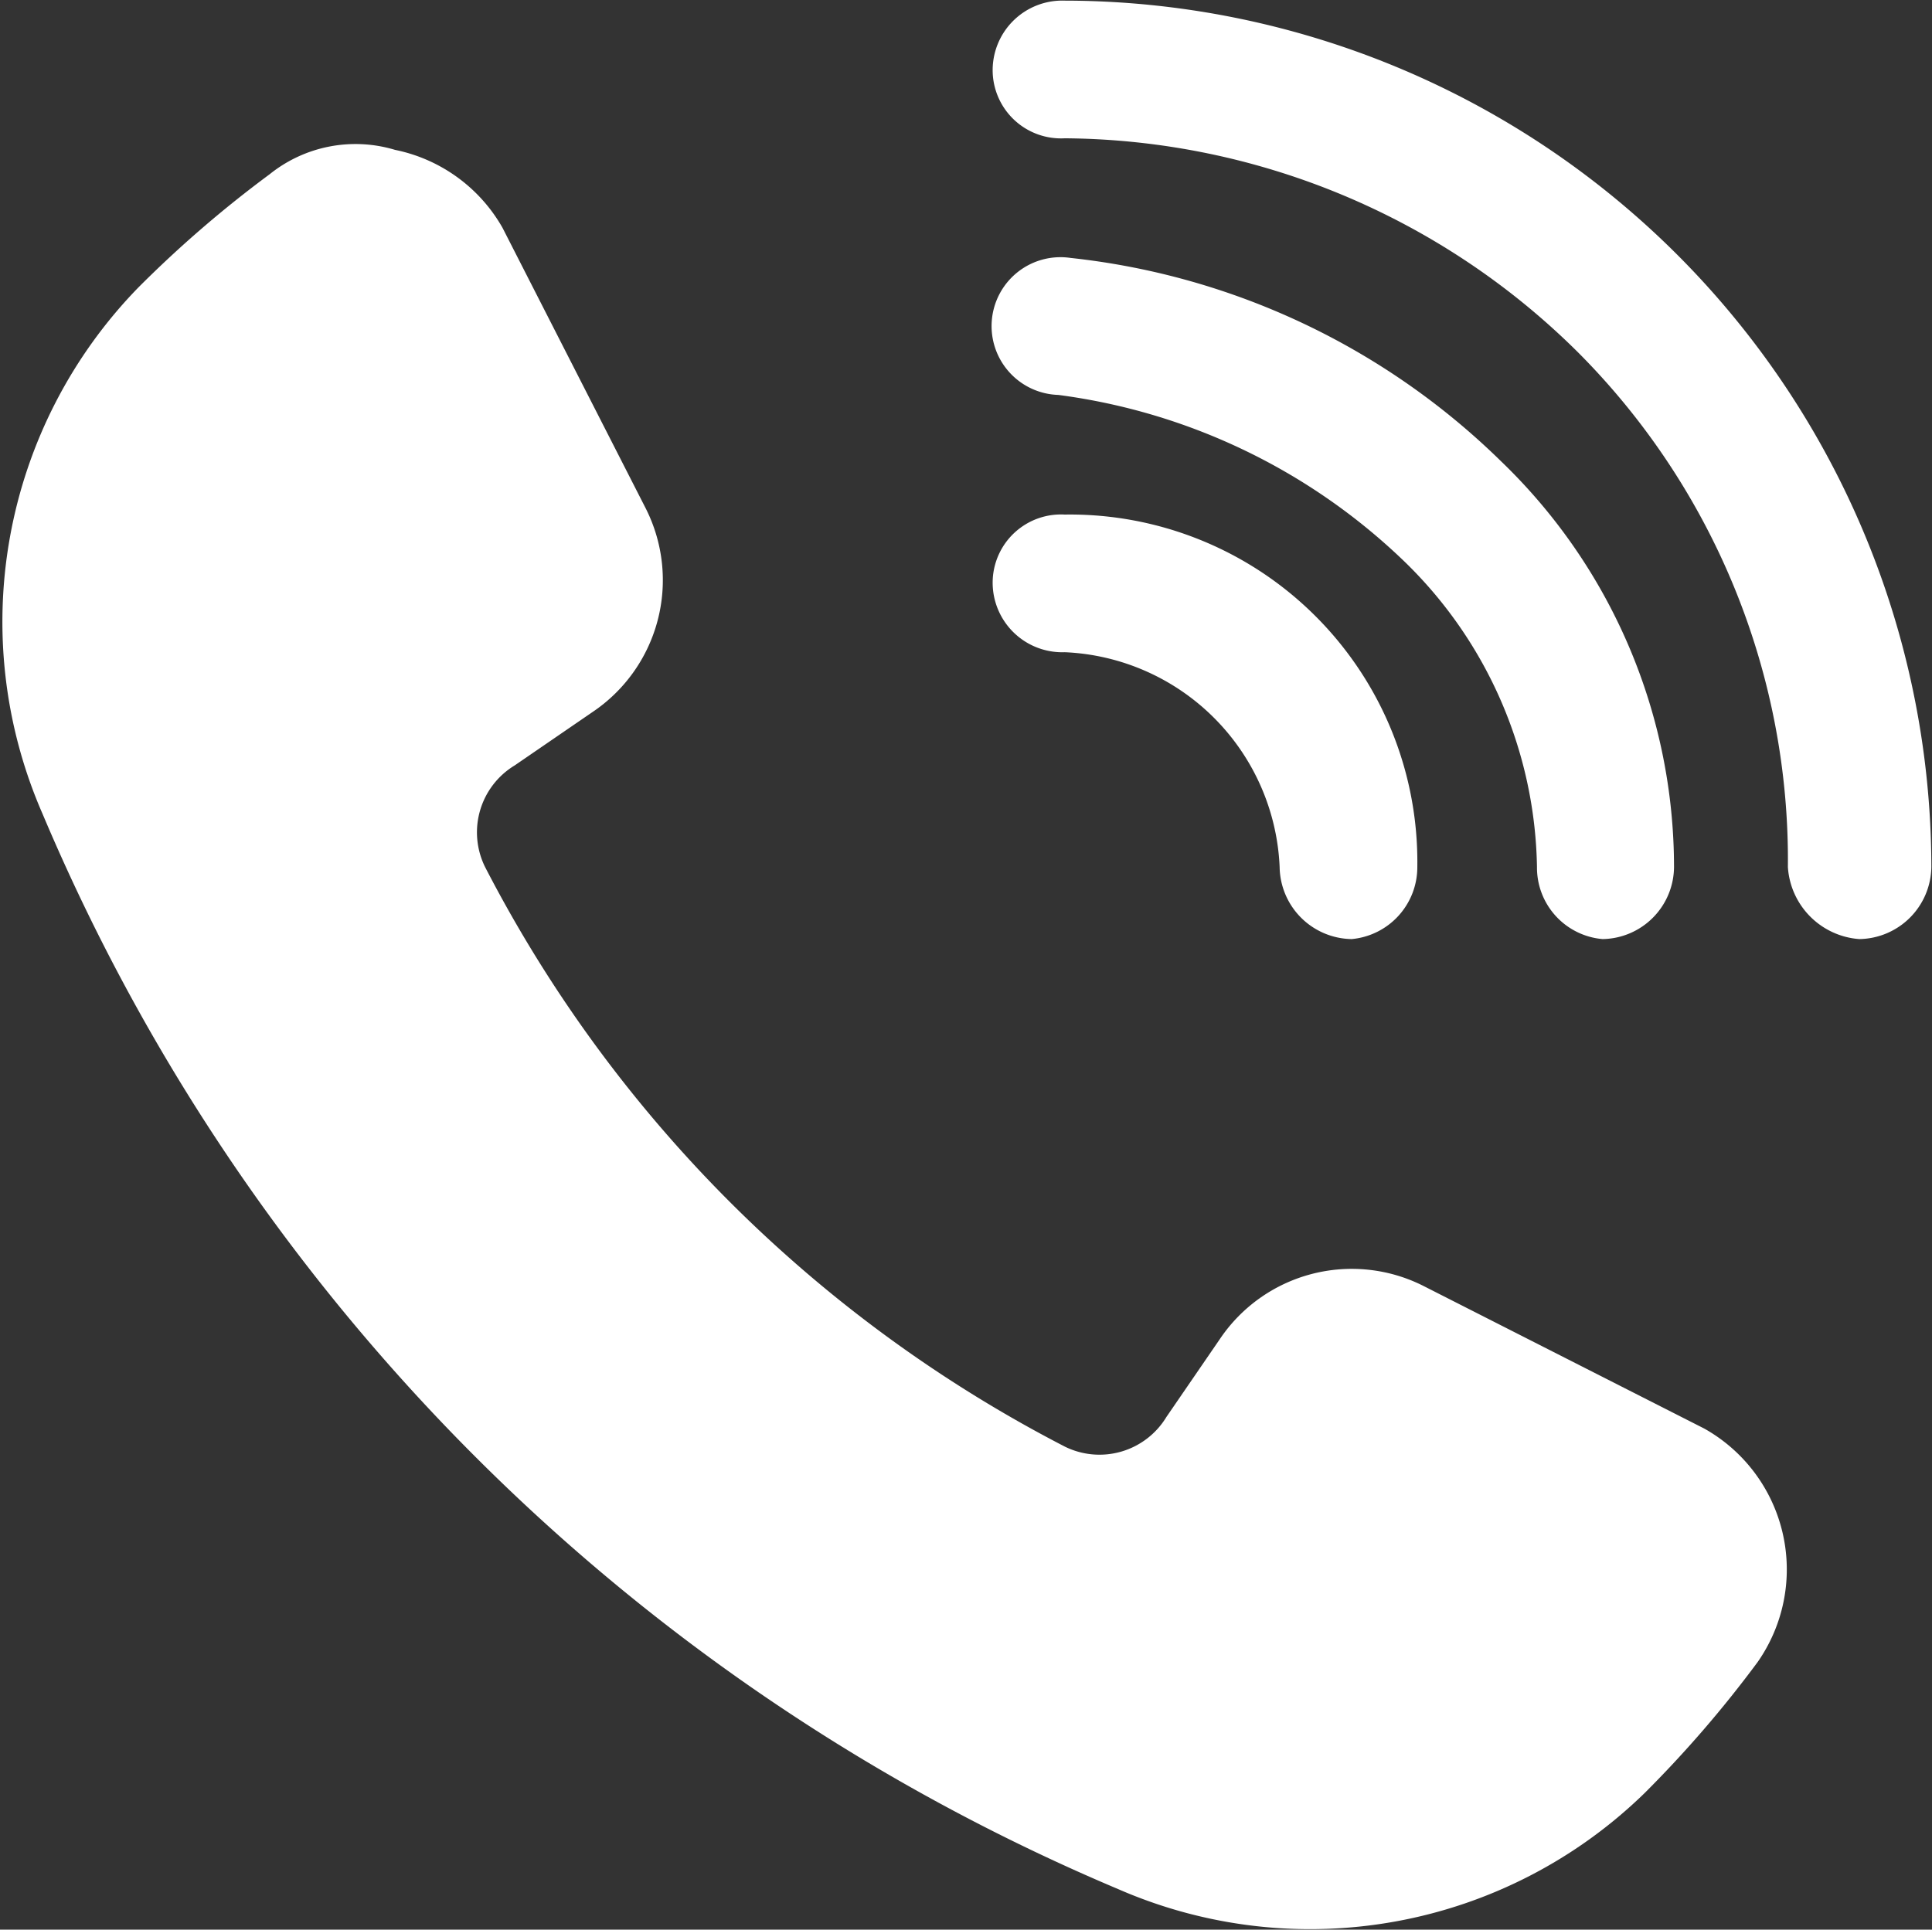 <svg xmlns="http://www.w3.org/2000/svg" width="30.03" height="30" viewBox="0 0 30.03 30">
  <rect x="0" y="0" width="30.03" height="30" fill="#333333" stroke="none"/>
  <defs>
    <style>
      .cls-1 {
        fill: #fff;
        fill-rule: evenodd;
      }
    </style>
  </defs>
  <path id="icn_tel01.svg" class="cls-1" d="M1349.31,9034.01l2.23,4.37a2.471,2.471,0,0,1-.83,3.16l-1.21.83a1.216,1.216,0,0,0-.46,1.58,20.96,20.96,0,0,0,9.01,9.01,1.216,1.216,0,0,0,1.58-.46l0.83-1.21a2.471,2.471,0,0,1,3.16-.83l4.37,2.22a2.512,2.512,0,0,1,.83,3.63,18.015,18.015,0,0,1-1.76,2.04,7.451,7.451,0,0,1-8.18,1.49,31.382,31.382,0,0,1-16.72-16.72,7.451,7.451,0,0,1,1.49-8.18,18.015,18.015,0,0,1,2.04-1.76,2.13,2.13,0,0,1,1.95-.38A2.492,2.492,0,0,1,1349.31,9034.01Zm8.74-1.39a1.062,1.062,0,0,1-1.12-1.02,1.082,1.082,0,0,1,1.12-1.12,13.486,13.486,0,0,1,13.47,13.47,1.137,1.137,0,0,1-1.12,1.12,1.2,1.2,0,0,1-1.11-1.12,11.174,11.174,0,0,0-3.25-7.99A11.429,11.429,0,0,0,1358.05,9032.62Zm-0.1,3.99a1.071,1.071,0,1,1,.19-2.13,11.282,11.282,0,0,1,6.69,3.16,8.755,8.755,0,0,1,2.69,6.31,1.128,1.128,0,0,1-1.11,1.12,1.115,1.115,0,0,1-1.02-1.12,6.769,6.769,0,0,0-2.05-4.74A9.529,9.529,0,0,0,1357.95,9036.61Zm0.1,4a1.082,1.082,0,0,1-1.12-1.12,1.062,1.062,0,0,1,1.12-1.02,5.4,5.4,0,0,1,5.48,5.48,1.123,1.123,0,0,1-1.02,1.12,1.137,1.137,0,0,1-1.12-1.12A3.494,3.494,0,0,0,1358.05,9040.61Z" transform="translate(-1341.5 -9030.47)"/>
</svg>
